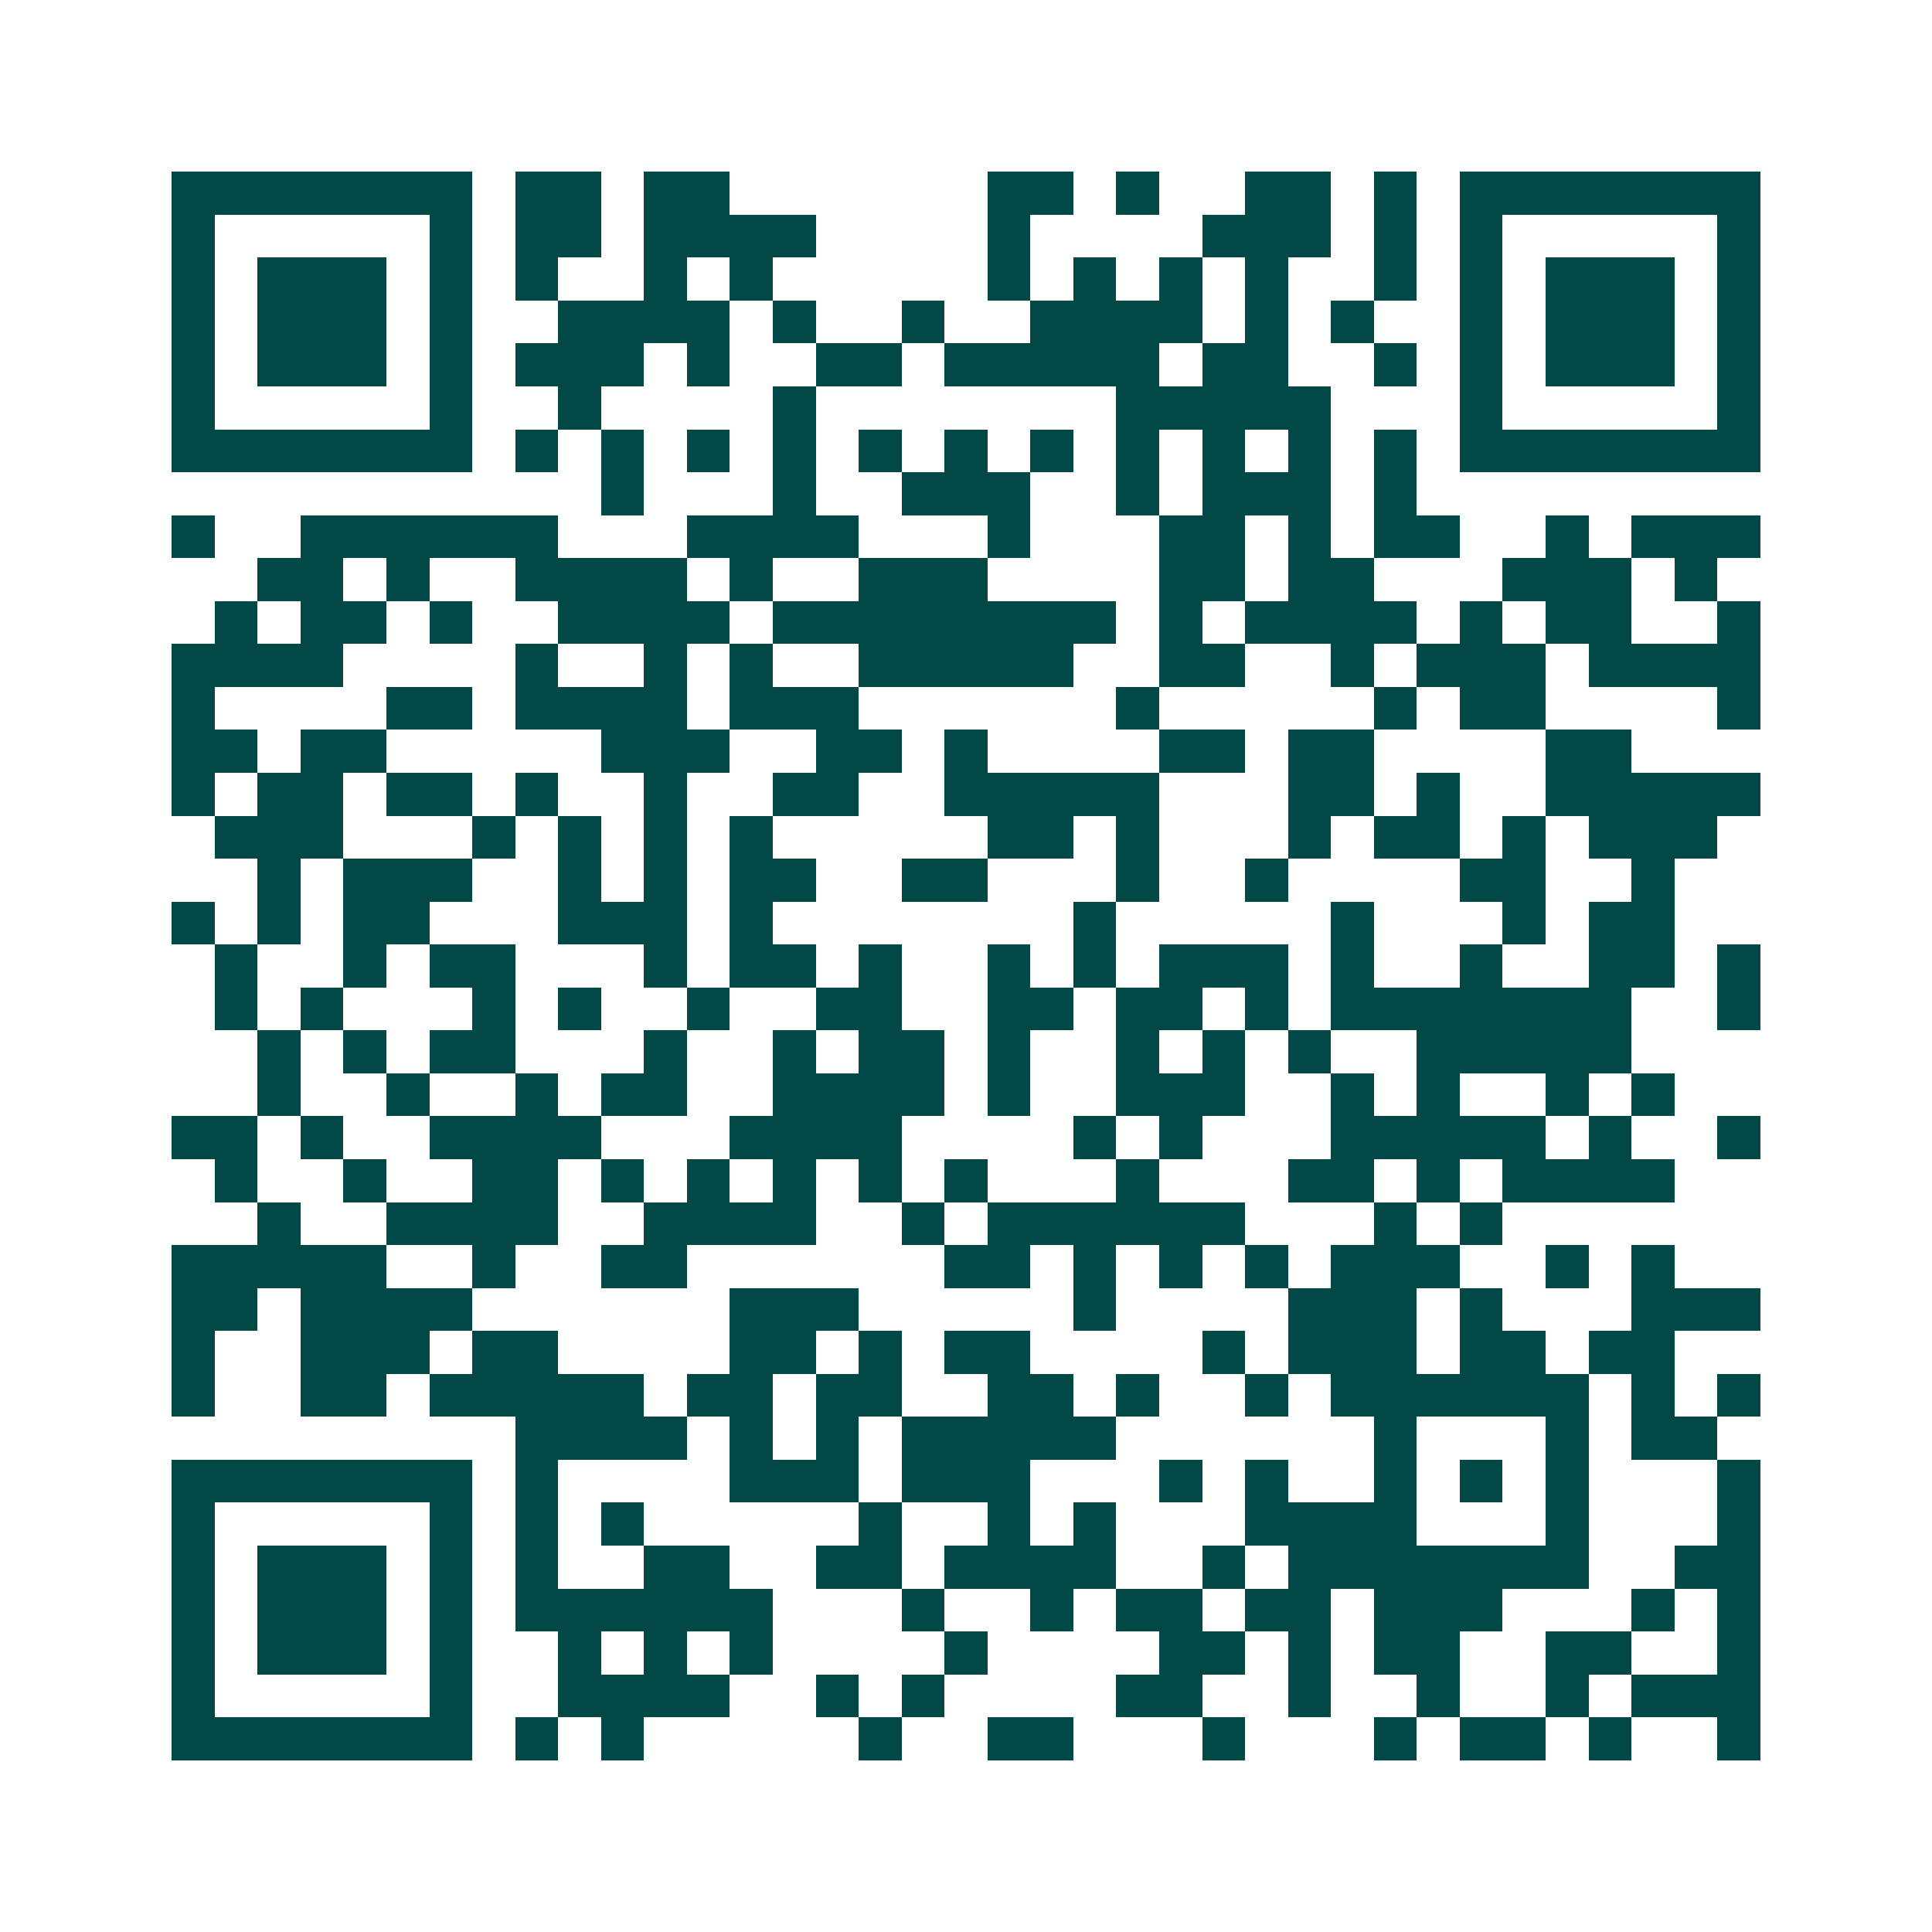 <svg xmlns="http://www.w3.org/2000/svg" width="200" height="200" viewBox="0 0 45 45" shape-rendering="crispEdges"><path fill="#ffffff" d="M0 0h45v45H0z"/><path stroke="#014847" d="M4 4.5h7m1 0h2m1 0h2m6 0h2m1 0h1m2 0h2m1 0h1m1 0h7M4 5.5h1m5 0h1m1 0h2m1 0h4m4 0h1m4 0h3m1 0h1m1 0h1m5 0h1M4 6.5h1m1 0h3m1 0h1m1 0h1m2 0h1m1 0h1m5 0h1m1 0h1m1 0h1m1 0h1m2 0h1m1 0h1m1 0h3m1 0h1M4 7.5h1m1 0h3m1 0h1m2 0h4m1 0h1m2 0h1m2 0h4m1 0h1m1 0h1m2 0h1m1 0h3m1 0h1M4 8.5h1m1 0h3m1 0h1m1 0h3m1 0h1m2 0h2m1 0h5m1 0h2m2 0h1m1 0h1m1 0h3m1 0h1M4 9.5h1m5 0h1m2 0h1m4 0h1m7 0h5m3 0h1m5 0h1M4 10.5h7m1 0h1m1 0h1m1 0h1m1 0h1m1 0h1m1 0h1m1 0h1m1 0h1m1 0h1m1 0h1m1 0h1m1 0h7M14 11.5h1m3 0h1m2 0h3m2 0h1m1 0h3m1 0h1M4 12.5h1m2 0h6m3 0h4m3 0h1m3 0h2m1 0h1m1 0h2m2 0h1m1 0h3M6 13.5h2m1 0h1m2 0h4m1 0h1m2 0h3m4 0h2m1 0h2m3 0h3m1 0h1M5 14.5h1m1 0h2m1 0h1m2 0h4m1 0h8m1 0h1m1 0h4m1 0h1m1 0h2m2 0h1M4 15.5h4m4 0h1m2 0h1m1 0h1m2 0h5m2 0h2m2 0h1m1 0h3m1 0h4M4 16.5h1m4 0h2m1 0h4m1 0h3m6 0h1m5 0h1m1 0h2m4 0h1M4 17.5h2m1 0h2m5 0h3m2 0h2m1 0h1m4 0h2m1 0h2m4 0h2M4 18.5h1m1 0h2m1 0h2m1 0h1m2 0h1m2 0h2m2 0h5m3 0h2m1 0h1m2 0h5M5 19.5h3m3 0h1m1 0h1m1 0h1m1 0h1m5 0h2m1 0h1m3 0h1m1 0h2m1 0h1m1 0h3M6 20.5h1m1 0h3m2 0h1m1 0h1m1 0h2m2 0h2m3 0h1m2 0h1m4 0h2m2 0h1M4 21.5h1m1 0h1m1 0h2m3 0h3m1 0h1m7 0h1m5 0h1m3 0h1m1 0h2M5 22.5h1m2 0h1m1 0h2m3 0h1m1 0h2m1 0h1m2 0h1m1 0h1m1 0h3m1 0h1m2 0h1m2 0h2m1 0h1M5 23.5h1m1 0h1m3 0h1m1 0h1m2 0h1m2 0h2m2 0h2m1 0h2m1 0h1m1 0h7m2 0h1M6 24.5h1m1 0h1m1 0h2m3 0h1m2 0h1m1 0h2m1 0h1m2 0h1m1 0h1m1 0h1m2 0h5M6 25.5h1m2 0h1m2 0h1m1 0h2m2 0h4m1 0h1m2 0h3m2 0h1m1 0h1m2 0h1m1 0h1M4 26.5h2m1 0h1m2 0h4m3 0h4m4 0h1m1 0h1m3 0h5m1 0h1m2 0h1M5 27.5h1m2 0h1m2 0h2m1 0h1m1 0h1m1 0h1m1 0h1m1 0h1m3 0h1m3 0h2m1 0h1m1 0h4M6 28.5h1m2 0h4m2 0h4m2 0h1m1 0h6m3 0h1m1 0h1M4 29.5h5m2 0h1m2 0h2m6 0h2m1 0h1m1 0h1m1 0h1m1 0h3m2 0h1m1 0h1M4 30.5h2m1 0h4m6 0h3m5 0h1m4 0h3m1 0h1m3 0h3M4 31.5h1m2 0h3m1 0h2m4 0h2m1 0h1m1 0h2m4 0h1m1 0h3m1 0h2m1 0h2M4 32.5h1m2 0h2m1 0h5m1 0h2m1 0h2m2 0h2m1 0h1m2 0h1m1 0h6m1 0h1m1 0h1M12 33.5h4m1 0h1m1 0h1m1 0h5m6 0h1m3 0h1m1 0h2M4 34.5h7m1 0h1m4 0h3m1 0h3m3 0h1m1 0h1m2 0h1m1 0h1m1 0h1m3 0h1M4 35.5h1m5 0h1m1 0h1m1 0h1m5 0h1m2 0h1m1 0h1m3 0h4m3 0h1m3 0h1M4 36.5h1m1 0h3m1 0h1m1 0h1m2 0h2m2 0h2m1 0h4m2 0h1m1 0h7m2 0h2M4 37.5h1m1 0h3m1 0h1m1 0h6m3 0h1m2 0h1m1 0h2m1 0h2m1 0h3m3 0h1m1 0h1M4 38.5h1m1 0h3m1 0h1m2 0h1m1 0h1m1 0h1m4 0h1m4 0h2m1 0h1m1 0h2m2 0h2m2 0h1M4 39.5h1m5 0h1m2 0h4m2 0h1m1 0h1m4 0h2m2 0h1m2 0h1m2 0h1m1 0h3M4 40.5h7m1 0h1m1 0h1m5 0h1m2 0h2m3 0h1m3 0h1m1 0h2m1 0h1m2 0h1"/></svg>
